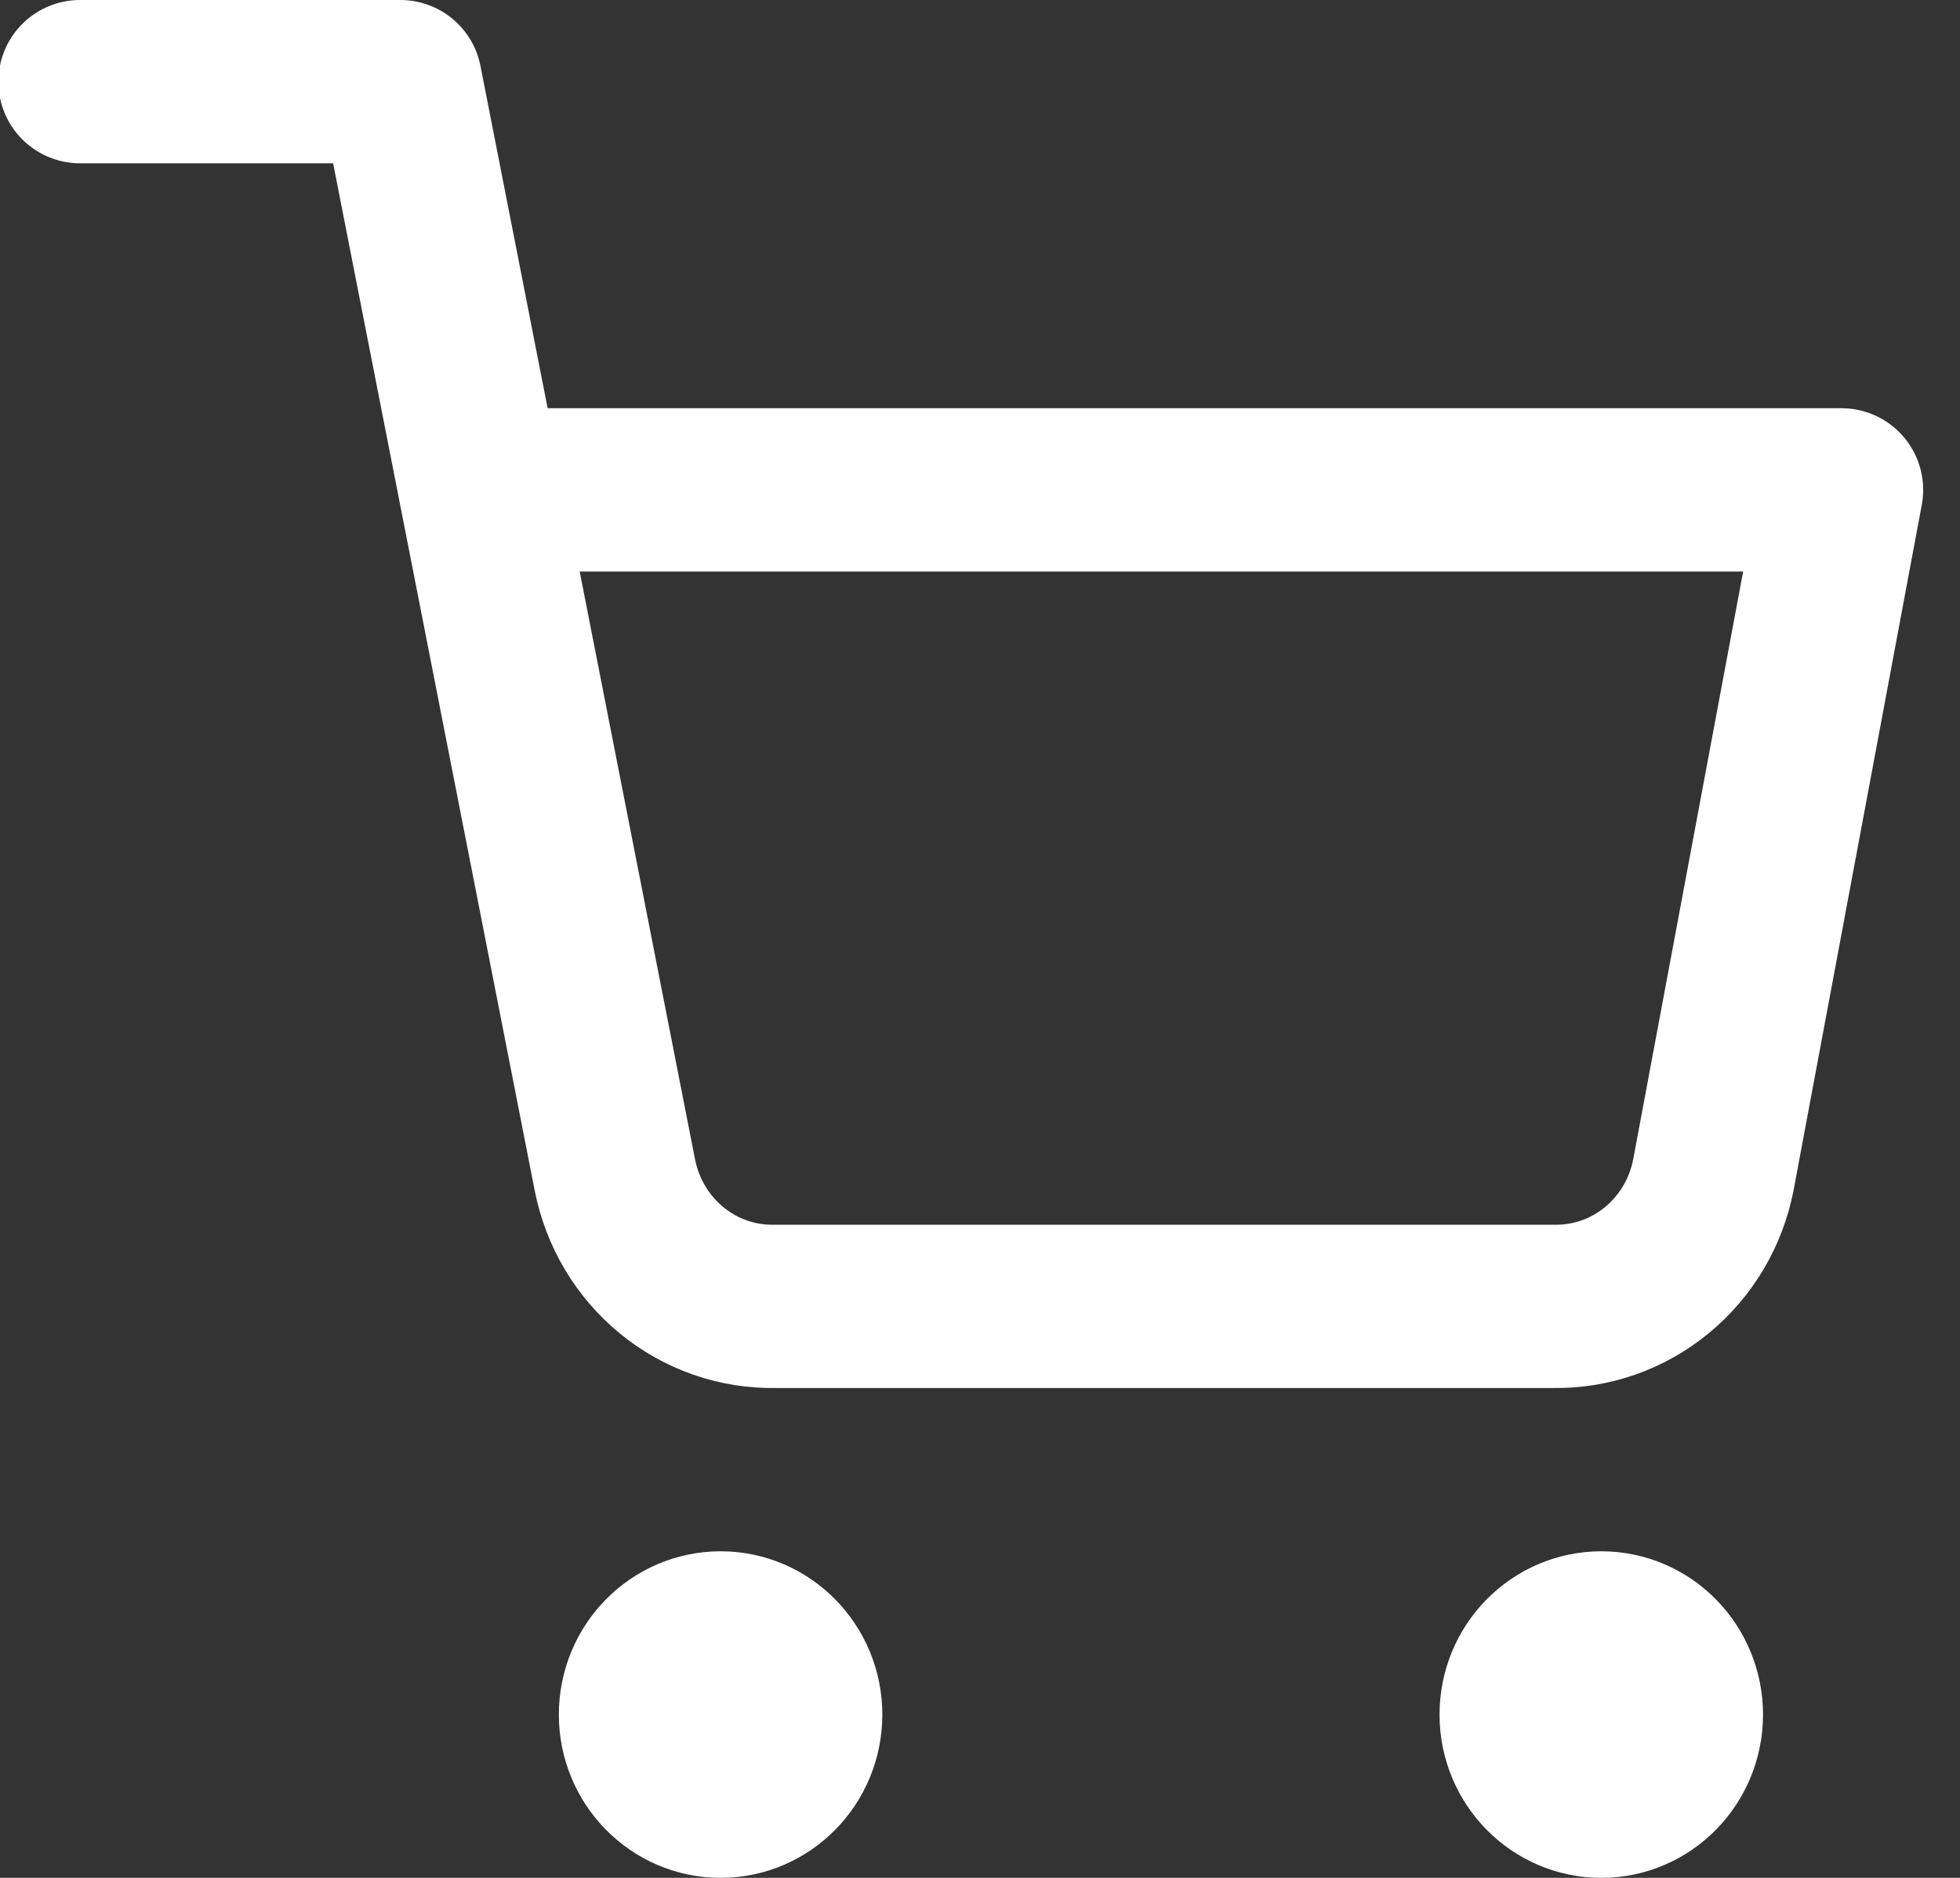 <svg width="24" height="23" viewBox="0 0 24 23" fill="none" xmlns="http://www.w3.org/2000/svg">
<rect x="0" y="0" width="24" height="23" fill="#333333" stroke="none"/>
<path d="M0.98 1H4.902L7.529 14.39C7.619 14.85 7.865 15.264 8.223 15.558C8.582 15.853 9.03 16.009 9.49 16H19.02C19.48 16.009 19.928 15.853 20.287 15.558C20.645 15.264 20.891 14.85 20.98 14.39L22.549 6H5.882M9.804 21C9.804 21.552 9.365 22 8.824 22C8.282 22 7.843 21.552 7.843 21C7.843 20.448 8.282 20 8.824 20C9.365 20 9.804 20.448 9.804 21ZM20.588 21C20.588 21.552 20.149 22 19.608 22C19.066 22 18.627 21.552 18.627 21C18.627 20.448 19.066 20 19.608 20C20.149 20 20.588 20.448 20.588 21Z" stroke="white" stroke-width="2" stroke-linecap="round" stroke-linejoin="round"/>
</svg>
